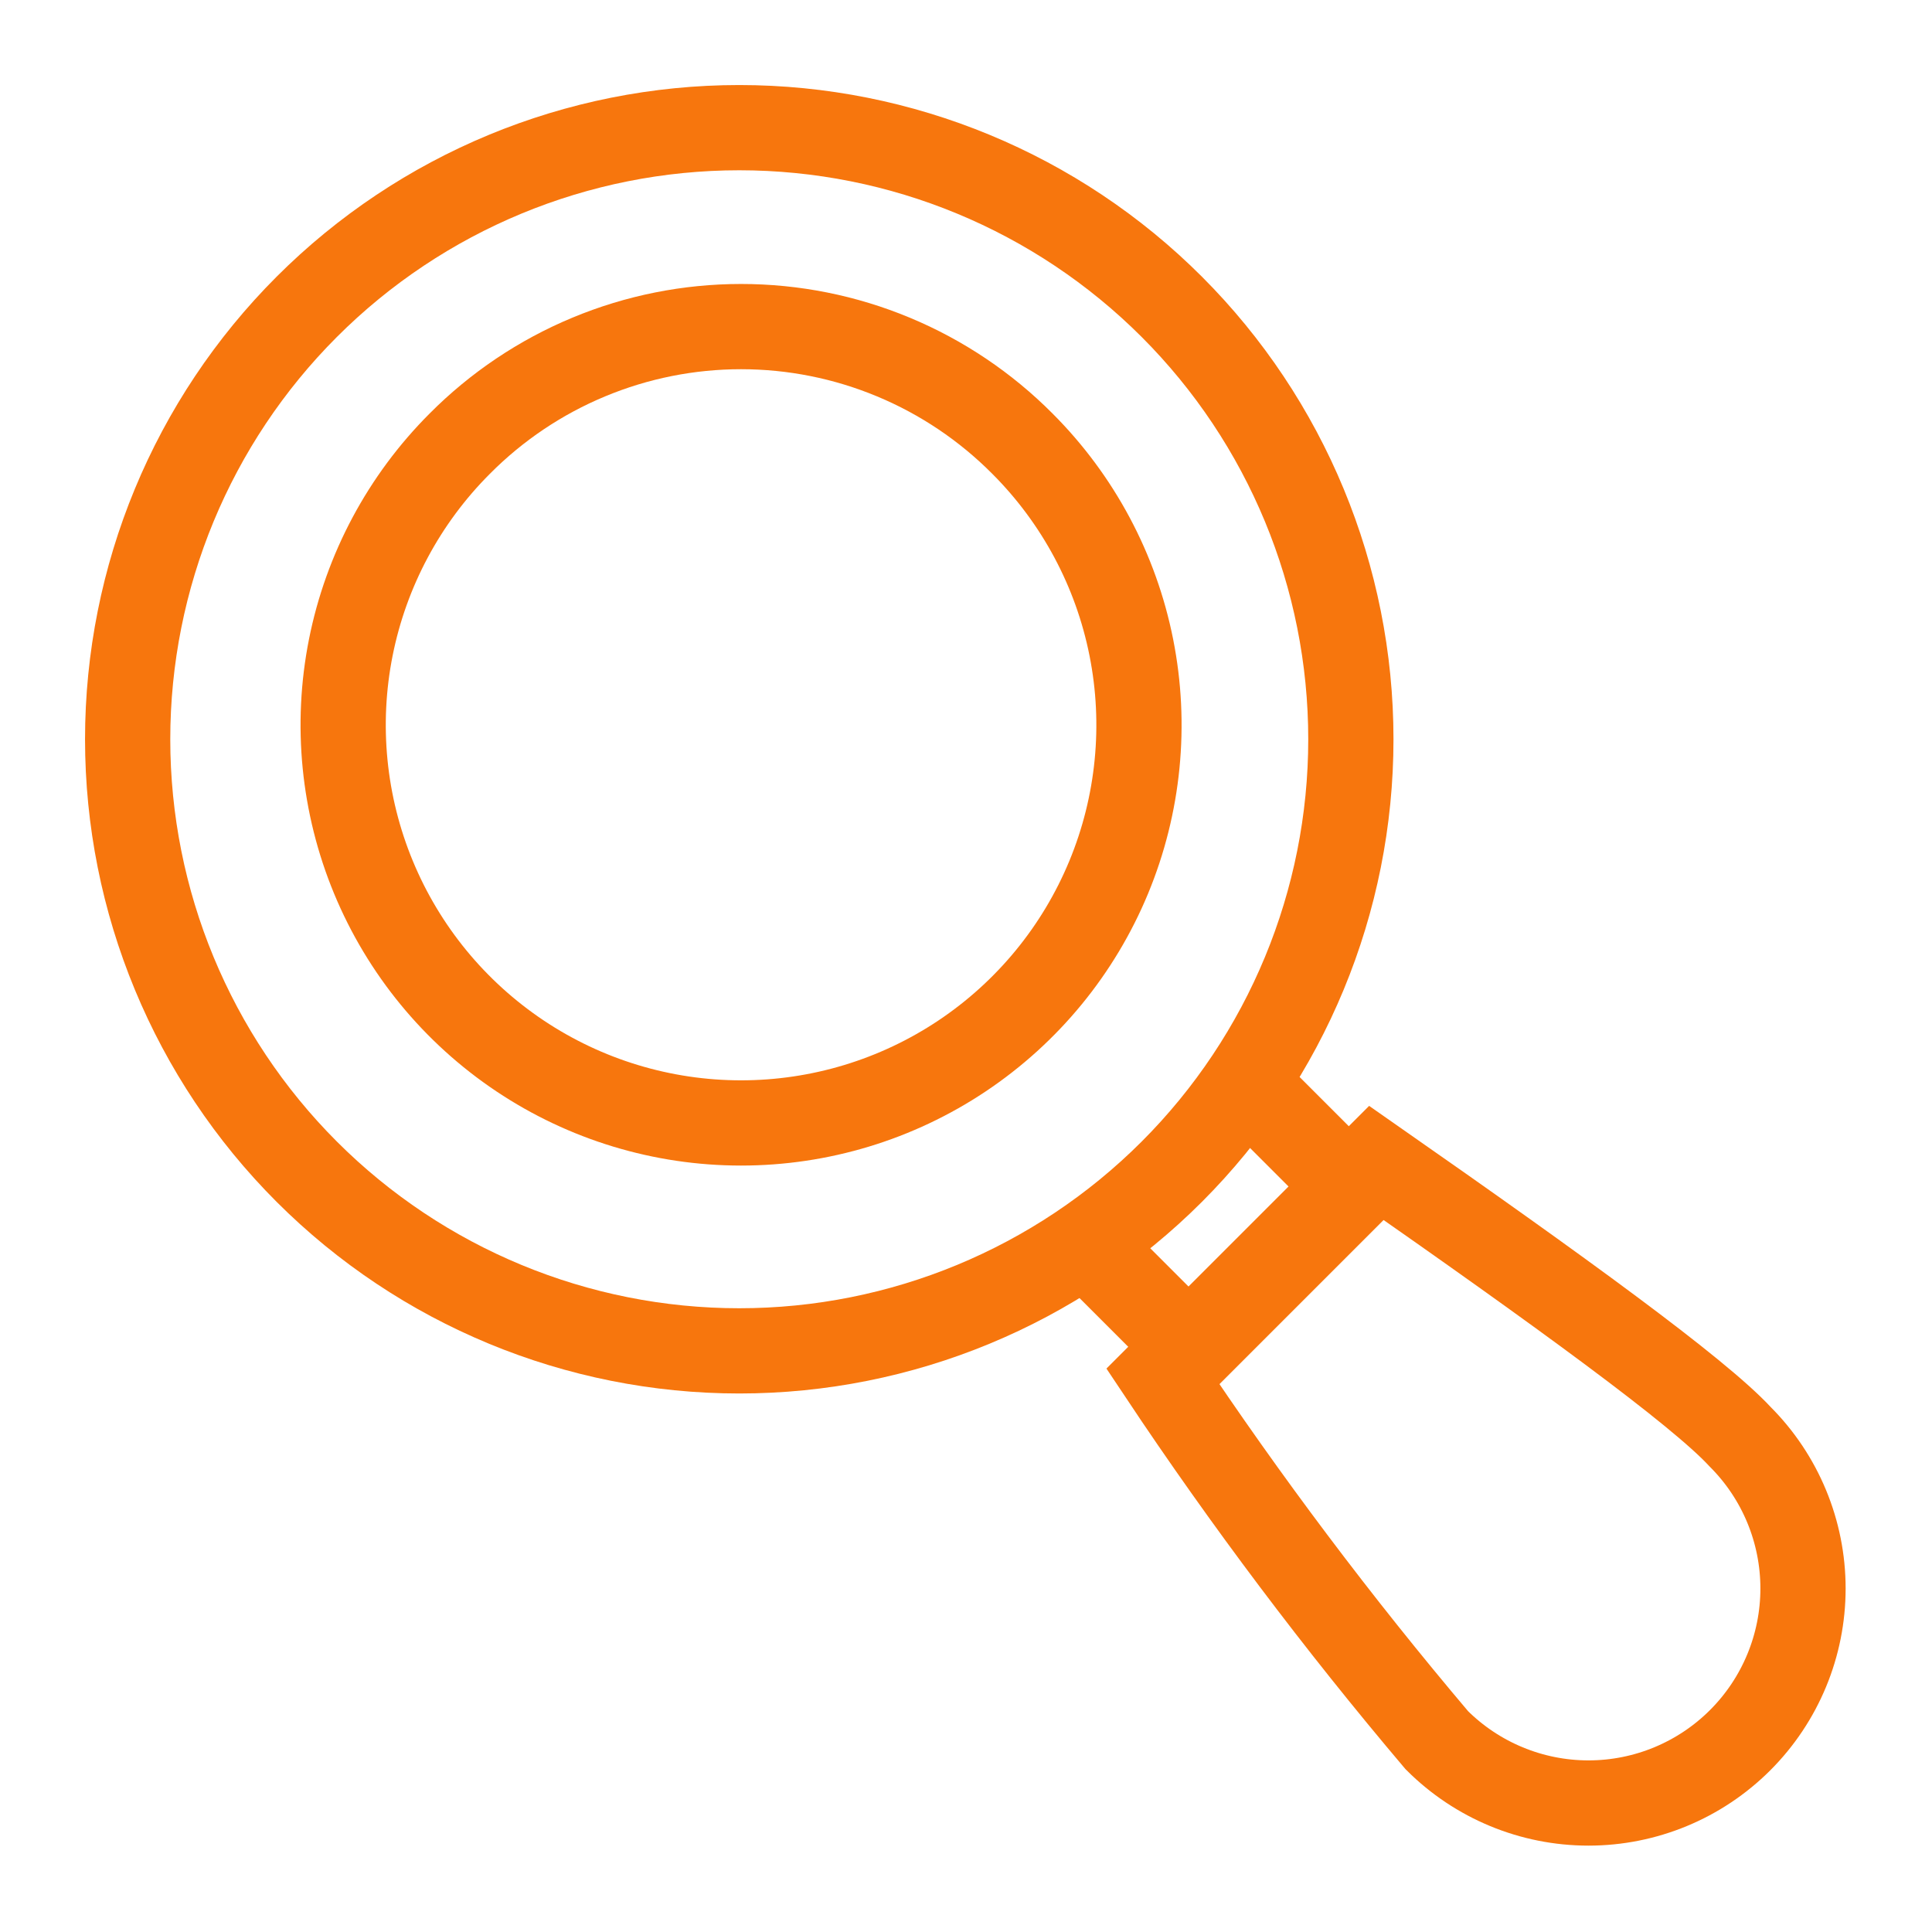<svg width="68" height="68" viewBox="0 0 68 68" fill="none" xmlns="http://www.w3.org/2000/svg">
<path d="M43.275 37.562L47.615 41.902L41.973 47.544L37.633 43.204" stroke="#F7760D" stroke-width="3" stroke-miterlimit="10"/>
<path d="M41.242 41.242C37.205 45.279 31.729 47.546 26.02 47.546C20.311 47.546 14.835 45.279 10.798 41.242C6.761 37.205 4.493 31.729 4.493 26.02C4.493 20.311 6.761 14.835 10.798 10.798C14.835 6.761 20.311 4.493 26.02 4.493C31.729 4.493 37.205 6.761 41.242 10.798C45.279 14.835 47.546 20.311 47.546 26.02C47.546 31.729 45.279 37.205 41.242 41.242ZM16.18 15.617C14.221 17.576 12.888 20.071 12.347 22.788C11.807 25.504 12.085 28.32 13.145 30.879C14.205 33.438 16 35.625 18.303 37.164C20.606 38.703 23.313 39.524 26.083 39.524C28.853 39.524 31.561 38.703 33.864 37.164C36.167 35.625 37.962 33.438 39.022 30.879C40.082 28.32 40.359 25.504 39.819 22.788C39.279 20.071 37.945 17.576 35.987 15.617C34.689 14.311 33.146 13.274 31.447 12.567C29.747 11.859 27.924 11.495 26.083 11.495C24.242 11.495 22.419 11.859 20.72 12.567C19.02 13.274 17.477 14.311 16.18 15.617V15.617Z" stroke="#F7760D" stroke-width="3" stroke-miterlimit="10"/>
<path d="M48.361 40.873C54.866 45.415 59.775 48.974 61.248 50.57C62.664 51.986 63.46 53.907 63.46 55.909C63.46 57.912 62.664 59.832 61.248 61.248C59.832 62.664 57.912 63.46 55.909 63.46C53.907 63.46 51.986 62.664 50.57 61.248C47.093 57.142 43.855 52.839 40.873 48.361L48.361 40.873Z" stroke="#F7760D" stroke-width="3" stroke-miterlimit="10"/>
</svg>
